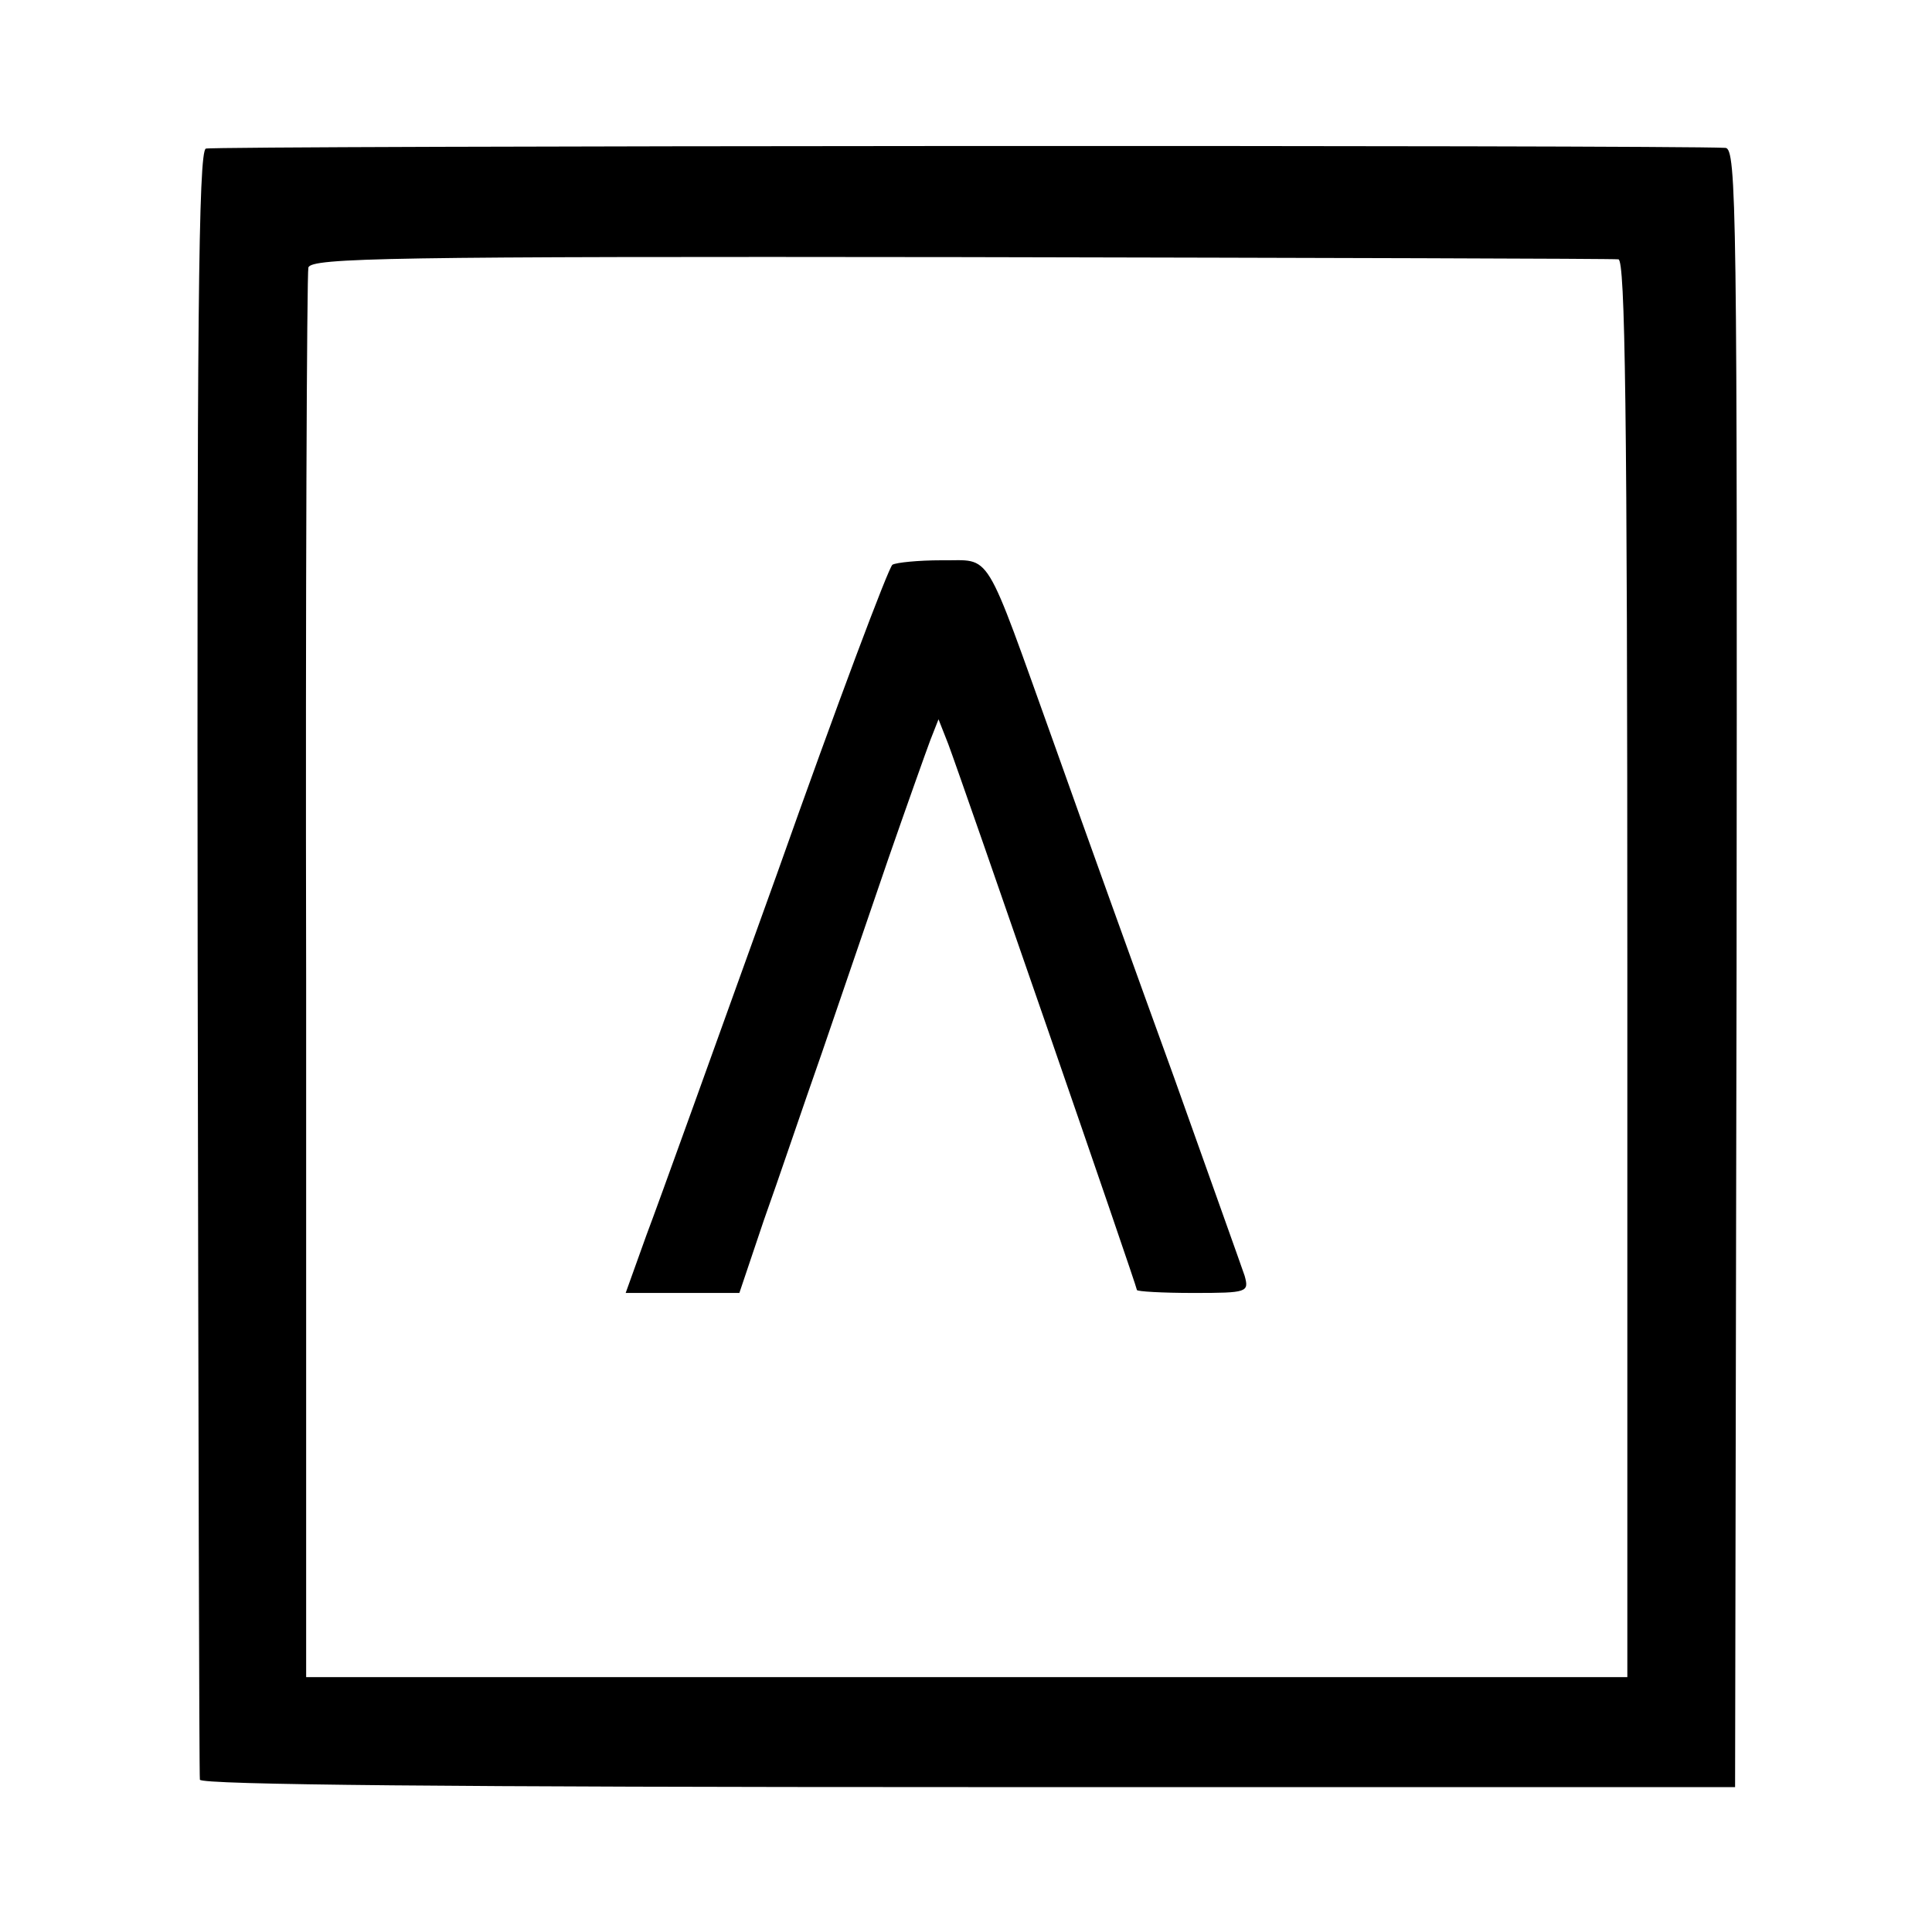 <?xml version="1.0" standalone="no"?>
<!DOCTYPE svg PUBLIC "-//W3C//DTD SVG 20010904//EN"
 "http://www.w3.org/TR/2001/REC-SVG-20010904/DTD/svg10.dtd">
<svg version="1.0" xmlns="http://www.w3.org/2000/svg"
 width="260pt" height="260pt" viewBox="0 0 260 260"
 preserveAspectRatio="xMidYMid meet">
<g transform="translate(0,260) scale(0.1,-0.1)"
fill="#000000" stroke="none">
<path d="M277 2400 c-10 -4 -12 -239 -11 -1095 1 -600 2 -1095 3 -1100 1 -7
345 -10 1034 -10 l1032 0 2 1103 c1 1020 0 1102 -15 1103 -76 4 -2036 3 -2045
-1z m1901 -149 c9 -1 12 -199 12 -955 l0 -953 -889 0 -889 0 0 941 c-1 517 1
948 3 956 4 13 110 15 877 14 480 -1 879 -2 886 -3z"/>
<path d="M1201 1840 c-5 -3 -75 -189 -155 -415 -81 -225 -160 -445 -176 -487
l-28 -78 77 0 76 0 33 98 c19 53 53 154 78 225 24 70 64 187 89 260 25 72 51
145 57 161 l11 28 13 -33 c17 -45 254 -730 254 -735 0 -2 34 -4 76 -4 73 0 75
1 69 23 -4 12 -47 132 -95 267 -49 135 -121 335 -160 445 -98 273 -84 250
-153 251 -31 0 -61 -3 -66 -6z"/>
</g>
</svg>
